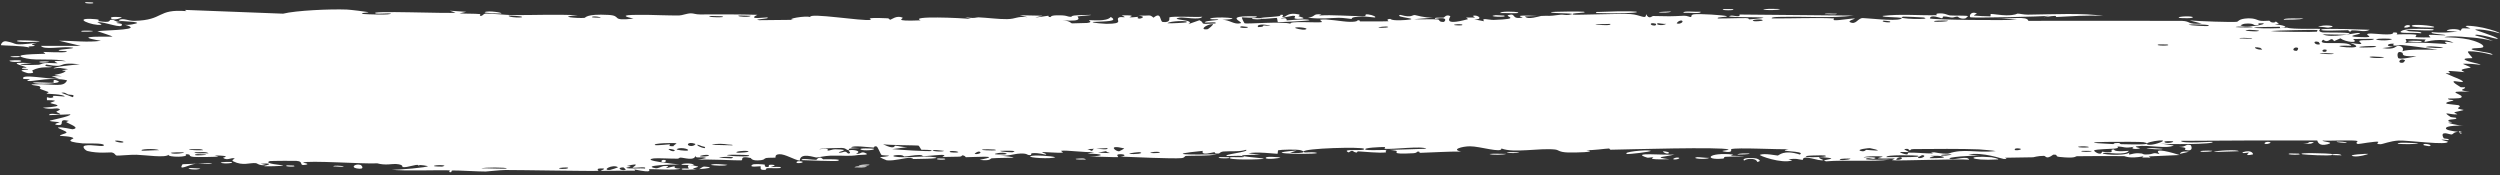 <?xml version="1.0" encoding="utf-8"?>
<svg xmlns="http://www.w3.org/2000/svg" fill="none" height="100%" overflow="visible" preserveAspectRatio="none" style="display: block;" viewBox="0 0 485 34" width="100%">
<rect x="0" y="0" width="485" height="34" fill="#333333" stroke="none"/>
<path d="M36.853 32.608C37.152 32.574 38.347 32.697 38.866 32.69C38.27 33.107 35.776 32.734 36.853 32.608ZM90.443 2.293C90.012 2.394 89.58 2.495 89.149 2.596C90.371 2.68 92.013 2.621 93.145 2.735C93.33 2.754 92.846 3.056 93.284 3.075C93.722 3.094 93.643 2.673 94.281 2.635C94.997 2.595 98.265 2.924 99.396 2.929C103.637 2.947 107.861 2.749 112.128 2.963C107.726 3.233 112.157 3.59 113.388 3.467C113.661 3.438 113.628 2.658 118.027 2.892C120.82 3.04 118.233 4.135 122.894 3.613C119.32 2.804 122.843 2.887 125.644 2.882C126.131 2.881 130.013 3.026 131.747 3.003C132.342 2.995 133.25 2.592 134.038 2.586C134.58 2.583 134.988 2.809 135.792 2.802C139.541 2.775 143.215 2.778 146.944 2.872C144.759 3.912 148.652 3.328 148.826 3.379C149.712 3.668 145.695 3.73 147.283 3.916C149.511 3.894 151.696 3.871 153.956 3.848C152.117 3.712 156.396 2.973 157.178 3.319C156.844 2.391 167.347 4.161 168.929 3.852C169.259 3.788 167.096 3.324 172.12 3.545C172.664 3.569 172.457 3.849 172.742 3.823C172.907 3.808 173.965 2.92 175.079 3.413C175.485 3.593 172.882 4.175 178.601 3.948C176.333 3.039 186.511 3.466 188.359 3.692C187.987 3.57 187.616 3.448 187.243 3.326C189.084 3.655 189.414 3.347 189.829 3.364C191.499 3.431 193.773 3.742 195.363 3.712C197.204 3.679 197.211 3.115 199.352 3.333C198.844 3.209 198.336 3.085 197.827 2.961C199.307 2.99 200.784 3.018 202.258 3.047C198.844 3.796 202.996 3.082 203.268 3.065C203.703 3.037 203.078 3.344 203.806 3.305C203.881 3.298 203.772 3.011 204.894 2.977C207.235 2.907 206.864 3.269 207.845 3.263C207.935 3.261 207.621 3.003 209.313 2.939C214.68 2.733 209.288 3.137 209.08 3.173C208.808 3.221 210.659 4.301 206.083 3.924C207.62 4.044 207.775 4.523 207.948 4.535C208.102 4.544 210.758 4.472 210.903 4.455C212.206 4.29 211.059 3.965 211.313 3.905C211.518 3.858 214.718 4.278 215.491 3.291C217.056 4.195 214.564 4.118 212.021 4.263C211.647 4.451 214.461 4.626 214.625 4.625C218.316 4.614 216.27 3.872 217.076 3.392C217.498 3.141 218.999 3.647 217.613 2.981C220.951 2.901 218.927 3.295 219.143 3.352C219.469 3.435 220.634 3.24 220.78 3.265C220.994 3.302 220.251 3.536 221.095 3.616C221.235 3.627 222.594 3.224 220.84 3.038C223.182 3.088 222.986 2.748 223.781 3.432C225.385 2.129 224.95 4.195 225.583 4.266C227.264 4.452 226.772 3.434 226.861 3.384C227.474 3.064 232.107 3.397 233.245 3.245C232.798 3.981 229.583 3.267 228.861 3.412C226.461 3.895 232.245 3.767 230.505 4.695C231.234 4.439 231.963 4.183 232.69 3.927C234.032 4.515 232.111 4.781 235.776 4.549C236.375 4.035 233.183 4.641 233.822 4.235C234.2 3.997 236.325 3.937 236.366 3.812C236.408 3.662 234.487 3.848 234.789 3.616C235.454 3.115 242.437 3.558 237.123 3.854C238.607 3.839 239.374 4.827 240.655 4.512C241.481 4.308 236.821 2.961 243.805 3.179C243.957 3.646 241.016 3.33 240.938 3.366C240.831 3.418 241.369 4.472 241.461 4.524C241.795 4.694 248.898 4.093 250.383 4.615C249.769 4.008 255.763 4.476 256.431 4.286C256.605 4.234 255.95 3.864 256.136 3.823C257.303 3.581 260.449 4.229 261.899 4.237C263.522 4.246 263.313 3.925 263.404 3.925C264.117 3.938 263.549 4.161 263.984 4.157C264.647 4.152 269.148 4.167 269.369 4.119C269.434 4.105 268.7 3.741 269.677 3.664C269.857 3.651 269.706 4.089 272.664 3.88C276.231 3.627 270.18 3.353 271.66 2.885C273.96 3.521 273.879 2.875 274.5 2.921C274.715 2.938 276.317 3.476 278.042 3.428C276.804 3.527 275.562 3.625 274.317 3.723C275.544 3.811 277.912 3.674 278.914 3.775C279.403 3.825 279.004 4.279 280.064 4.259C280.288 4.252 281.176 3.146 278.399 3.66C278.173 3.269 279.499 3.515 280.111 3.399C280.203 3.381 280.564 2.722 281.348 3.124C281.533 3.223 279.52 5.152 284.754 3.726C284.922 3.68 284.334 3.445 284.498 3.394C284.611 3.36 285.947 3.446 286.093 3.411C286.244 3.373 285.598 3.117 285.777 3.064C286.694 2.791 287.908 3.819 286.013 3.755C286.647 3.879 287.281 4.002 287.914 4.125C287.233 3.348 288.9 3.897 289.779 3.866C295.529 3.664 291.674 3.187 292.66 2.916C294.241 2.48 293.045 3.829 295.387 3.406C295.6 3.367 292.775 2.823 298.29 3.096C297.479 3.125 296.666 3.155 295.851 3.184C296.329 3.936 298.788 3.106 298.975 3.094C301.127 2.971 299.68 3.257 302.86 2.839C303.143 2.801 303.763 2.983 304.367 2.884C306.873 2.478 301.052 2.681 300.881 2.376C300.813 2.227 307.076 2.208 307.281 2.277C308.192 2.585 304.457 2.442 305.171 2.828C305.353 2.966 314.536 2.594 316.313 2.729C318.4 2.887 319.339 3.903 319.342 2.751C319.938 3.876 320.446 3.099 320.71 3.105C323.908 3.178 323.874 3.19 326.703 3.053C327.323 3.023 327.849 3.361 328.067 3.301C328.194 3.265 327.953 2.9 328.575 2.78C329.448 2.616 334.608 2.941 334.982 3.14C335.366 3.339 332.817 3.251 333.276 3.58C335.125 3.595 336.884 3.494 338.719 3.51C339.481 3.517 339.092 3.755 339.421 3.756C339.544 3.758 342.228 3.524 342.123 3.439C341.759 3.243 333.694 3.461 335.816 3.03C336.232 2.947 337.702 3.47 337.462 2.818C344.815 2.89 352.196 2.959 359.599 3.028C355.192 3.565 350.695 3.175 346.173 3.269C345.562 3.281 343.479 3.24 343.735 3.569C347.568 3.614 352.241 3.392 355.787 3.569C355.901 3.575 355.487 3.877 355.913 3.919C356.696 3.999 359.425 3.49 359.865 3.609C359.943 3.637 358.418 4.046 358.886 4.29C360.087 4.916 360.373 3.497 361.393 3.503C362.193 3.508 367.44 4.137 368.708 3.69C370.077 3.215 364.883 3.464 365.256 3.083C368.79 2.666 372.315 3.033 375.772 2.949C375.832 2.947 375.309 2.658 376.067 2.608C377.384 2.522 377.731 2.938 378.368 2.998C379.058 3.062 381.465 2.977 381.784 3.127C381.825 3.146 381.344 3.567 381.27 3.579C380.227 3.761 379.846 3.226 379.751 3.22C379.391 3.203 379.039 3.414 378.71 3.405C378.167 3.39 377.867 3.202 377.147 3.193C376.65 3.186 377.133 3.548 376.654 3.536C376.48 3.53 374.564 2.712 374.392 3.569C374.432 3.838 389.675 4.026 391.331 3.795C390.002 3.706 388.66 3.616 387.307 3.527C390.062 3.75 393.271 3.035 393.505 4.044C403.303 4.031 413.579 4.023 423.3 4.049C425.147 4.125 424.159 4.78 427.142 4.576C426.374 4.372 425.599 4.169 424.817 3.967C426.425 4.102 432.986 4.358 434.006 4.223C434.15 4.206 434.364 3.616 436.082 3.562C437.598 3.515 437.833 3.955 438.628 4.039C439.293 4.108 440.03 3.992 440.224 4.017C440.372 4.036 440.432 4.305 440.788 4.352C441.908 4.498 441.004 3.739 442.107 4.611C441.839 4.644 441.571 4.677 441.3 4.71C442.652 4.836 444.443 5.235 442.497 5.427C442.159 5.461 442.449 5.2 442.197 5.201C432.042 5.254 440.262 5.751 443.673 5.353C444.699 5.738 449.917 5.522 450.042 5.601C450.274 5.713 449.413 6.016 450.537 6.29C450.61 6.341 457.855 6.192 455.264 6.681C454.753 6.78 451.254 6.641 450.574 6.653C452.205 7.478 457.057 6.353 457.43 6.391C459.399 6.543 453.623 7.054 458.067 7.204C461.377 7.325 458.286 6.733 459.555 6.519C460.318 6.395 464.432 7.081 464.285 6.301C465.61 6.249 464.824 6.643 464.987 6.677C465.065 6.692 465.75 6.657 466.486 6.644C467.374 6.634 468.324 6.649 468.771 6.747C468.88 6.771 468.519 7.164 468.632 7.201C468.882 7.264 471.439 7.286 471.51 7.258C471.574 7.237 471.006 6.856 471.25 6.781C471.384 6.682 474.278 6.92 474.38 6.831C474.652 6.686 471.128 6.599 471.799 6.24C473.383 6.41 475.845 6.306 476.813 6.075C476.499 6.138 475.196 6.051 474.662 5.986C474.802 5.704 475.648 5.617 476.277 5.655C476.438 5.664 476.574 5.68 476.712 5.705C476.885 5.732 477.024 5.765 477.114 5.802C477.294 5.875 477.28 5.96 476.932 6.045C477.808 5.876 477.239 5.692 477.737 5.506C477.874 5.457 479.035 5.572 479.261 5.503C479.298 5.484 478.129 5.13 478.379 5.04C478.615 4.958 479.6 5.023 480.55 5.168C481.953 5.347 484.12 5.989 484.597 6.236C485.784 6.805 484.025 6.132 482.763 5.937C481.451 5.699 480.215 5.645 480.225 5.767C479.614 5.646 484.081 7.037 484.576 7.471C484.646 7.729 482.966 7.121 481.936 6.947C481.387 6.835 480.891 6.758 480.546 6.734C480.345 6.718 480.319 6.737 480.261 6.76C480.215 6.784 480.201 6.822 480.229 6.878C481.09 7.109 482.21 7.374 483.665 7.975C482.902 7.759 482.243 7.633 481.597 7.527C480.986 7.427 480.191 7.326 479.924 7.311C479.152 7.241 478.324 7.171 477.475 7.118C476.527 7.056 476.016 7.05 475.469 7.062C474.94 7.076 474.494 7.123 474.227 7.225C475.036 7.24 475.804 7.27 476.489 7.326C477.408 7.402 478.275 7.514 478.951 7.66C480.012 7.889 481.948 8.567 481.751 9.086C481.689 9.3 481.002 9.317 480.385 9.348C480.235 9.356 480.057 9.358 479.949 9.37C479.864 9.385 479.785 9.4 479.719 9.413C479.586 9.441 479.501 9.467 479.511 9.497C479.162 9.8 482.991 10.126 483.389 10.466C483.53 10.552 483.594 10.608 483.584 10.629C483.584 10.629 483.584 10.629 483.584 10.629C483.465 10.68 481.85 10.177 480.698 10.073C480.403 10.036 480.052 9.996 479.828 9.98C479.657 9.972 479.494 9.967 479.351 9.964C479.064 9.958 478.854 9.962 478.814 9.985C478.563 10.144 479.682 11.104 479.635 11.281C479.613 11.299 477.609 11.234 478.243 11.624C478.587 11.822 479.08 11.964 479.659 12.107C480.462 12.283 481.122 12.467 481.171 12.498C481.419 12.658 480.272 12.442 479.342 12.391C478.675 12.365 477.877 12.345 477.822 12.395C477.795 12.44 479.302 12.982 479.299 13.091C479.326 13.19 478.181 13.241 477.64 13.498C477.257 13.686 478.273 13.982 478.083 13.997C478.02 14.001 477.313 13.919 476.483 13.851C476.026 13.813 475.742 13.794 475.494 13.781C475.249 13.767 475.069 13.761 475.038 13.769C474.852 13.816 475.41 14.133 475.32 14.196C475.201 14.285 474.393 14.128 474.49 14.238C474.545 14.28 475.283 14.586 476.071 14.934C477.062 15.299 477.825 15.697 477.798 15.822C477.808 16.238 473.984 14.873 477.386 16.925C477.417 16.938 478.174 16.911 478.182 16.925C478.602 17.308 476.159 17.426 479.107 17.798C473.451 17.59 478.402 18.328 477.451 18.939C477.188 19.173 474.786 19.075 474.899 19.134C475.065 19.502 475.671 19.275 475.983 19.479C475.989 19.572 474.242 19.811 474.611 20.085C474.66 20.12 474.814 20.153 475.011 20.182C475.22 20.212 475.397 20.234 475.756 20.269C476.387 20.333 476.894 20.385 476.932 20.402C477.65 20.72 476.711 20.859 476.854 21.042C476.989 21.164 477.969 21.305 477.952 21.328C477.965 21.351 477.683 21.428 477.287 21.514C476.898 21.6 476.384 21.698 476.195 21.758C475.924 21.85 476.877 22.14 476.686 22.173C475.454 22.348 473.473 21.408 475.4 22.684C475.568 22.766 476.445 22.824 476.452 22.841C476.678 23.026 476.439 23.085 476.068 23.127C475.715 23.17 475.115 23.191 475.048 23.317C474.503 23.719 476.827 23.672 474.921 23.822C476.327 24.236 477.093 24.301 477.973 24.393C476.888 24.274 474.649 24.465 474.572 24.773C474.413 24.918 474.524 25.076 474.912 25.216C475.341 25.36 476.386 25.52 477.125 25.623C476.643 25.544 476.264 25.665 476.065 25.807C475.852 25.949 475.767 26.108 475.529 26.091C475.455 26.085 475.257 26.027 474.991 25.967C474.792 25.912 474.57 25.859 474.359 25.854C473.939 25.843 473.637 26.025 474.058 26.788C474.11 26.883 474.443 26.895 474.691 26.927C474.902 26.956 475.225 27.02 474.959 27.184C472.079 26.868 474.916 27.414 474.861 27.464C475.144 28.285 466.934 27.172 465.324 27.266C463.761 27.337 462.207 27.985 461.829 27.978C460.576 27.955 461.623 27.63 461.345 27.498C461.221 27.433 460.177 27.547 459.27 27.678C458.411 27.81 457.528 27.954 457.444 27.935C456.793 27.781 457.461 27.381 457.393 27.36C456.706 27.097 451.637 27.369 450.561 27.271C450.608 27.536 453.084 27.574 451.536 27.989C449.718 28.472 449.595 27.306 449.551 27.254C440.547 27.22 432.207 27.261 423.106 27.323C423.233 27.942 429.118 27.444 429.211 27.526C430.022 28.005 420.147 28.048 419.062 27.839C419.96 27.967 420.848 28.095 421.728 28.224C420.24 28.947 416.844 28.042 414.552 28.375C413.815 28.482 415.234 28.747 415.203 28.766C414.381 29.05 413.04 28.846 414.037 28.466C412.022 28.838 412.229 28.443 410.778 28.425C410.701 28.425 411.339 28.708 410.17 28.837C409.628 28.897 406.661 28.922 406.255 29.178C406.092 29.285 407.618 30.39 407.794 29.427C411.016 29.869 408.82 28.98 410.064 28.992C410.281 28.995 409.732 29.536 413.009 29.258C412.311 30.23 408.77 29.535 408.128 29.658C406.889 29.909 412.011 30.367 413.14 29.604C412.67 30.363 413.538 29.703 414.758 29.725C416.091 29.749 415.512 29.978 416.229 29.974C418.179 29.966 417.37 29.438 418.962 29.908C417.411 28.43 421.669 29.694 422.856 30.077C420.898 30.164 418.895 30.252 416.849 30.342C416.966 30.42 417.084 30.497 417.201 30.574C416.663 30.567 416.122 30.56 415.578 30.553C415.665 30.477 415.752 30.402 415.838 30.326C413.036 30.834 412.311 30.293 412.081 30.288C409.229 30.247 405.953 30.28 402.96 30.305C402.508 30.309 402.842 30.792 399.53 30.442C398.492 30.33 399.457 29.942 398.323 30.009C396.917 31.052 396.932 30.231 396.509 30.234C395.292 30.245 394.541 30.508 394.427 30.512C392.91 30.566 390.657 30.546 388.943 30.601C388.911 30.605 389.805 30.912 388.692 30.83C388.29 30.801 384.784 29.486 381.856 29.956C382.631 30.04 383.402 30.123 384.169 30.206C383.29 30.087 376.859 30.495 378.434 30.84C379.409 31.05 381.744 30.156 382.006 30.99C379.936 30.761 367.893 31.263 367.071 31.078C366.944 31.051 367.719 30.771 367.544 30.739C367.412 30.714 364.711 30.807 364.345 30.706C364.13 30.647 365.328 30.468 365.229 30.371C365.148 30.302 361.742 30.222 361.545 30.565C362.388 30.419 364.736 30.513 363.508 30.813C363.35 30.851 362.525 30.64 362.331 30.687C360.546 31.123 365.894 30.966 366.699 30.961C363.435 31.429 358.023 30.976 354.271 31.299C352.727 31.032 356.548 30.841 354.804 30.625C351.177 30.178 353.845 31.027 353.734 31.064C352.841 31.36 349.732 29.861 349.74 31.027C348.407 30.866 348.839 30.714 346.951 30.887C347.201 30.965 347.45 31.043 347.699 31.121C345.619 31.818 341.098 30.162 341.431 30.029C342.34 29.672 344.682 30.189 344.879 30.174C345.171 30.152 345.984 28.96 349.182 29.984C350.485 29.177 344.108 29.502 347.008 28.931C345.021 29.041 336.973 28.573 335.858 28.933C335.721 28.979 336.37 29.763 334.392 29.381C333.452 29.199 335.713 29.167 335.282 28.991C333.959 28.453 315.928 28.988 312.477 29.047C312.252 29.05 312.332 28.804 312.112 28.809C311.436 28.822 308.963 29.211 307.736 29.109C310.252 29.54 305.406 29.62 304.208 29.581C302.358 29.521 302.467 29.089 301.665 29.004C298.575 28.678 293.738 29.744 291.277 28.806C291.388 29.756 287.111 28.374 285.167 28.381C283.643 28.386 281.425 29.033 283.494 29.4C280.855 29.377 278.059 29.576 275.55 29.651C275.135 29.664 275.704 29.379 274.997 29.409C274.932 29.414 274.846 29.691 274.238 29.724C269.196 30 271.668 29.396 270.728 29.231C270.214 29.138 269.834 29.093 269.555 29.079C272.382 29.006 275.839 28.872 276.718 28.858C275.952 28.255 270.22 29.021 268.616 28.868C268.559 28.863 268.755 28.526 268.698 28.524C268.696 28.524 268.695 28.524 268.694 28.524C268.082 28.503 264.147 28.652 264.959 29.047C265.178 29.152 266.992 29.14 269.13 29.089C268.552 29.168 268.986 29.541 268.884 29.558C267.649 29.752 264.598 29.406 263.511 29.363C263.263 29.354 263.282 29.594 263.241 29.595C262.253 29.547 262.654 28.857 261.644 29.572C259.848 28.727 264.998 29.424 264.629 28.869C264.372 28.444 252.88 28.744 252.897 29.417C252.856 29.345 252.698 29.257 252.379 29.156C251.674 28.934 248.52 29.022 247.973 29.149C247.881 29.174 247.922 29.829 247.807 29.835C247.524 29.852 243.646 29.358 242.19 29.752C242.976 29.84 243.761 29.928 244.544 30.016C239.808 30.045 240.535 30.236 242.12 30.424C242.199 30.426 242.276 30.45 242.351 30.453C243.577 30.592 245.143 30.723 245.167 30.775C245.267 30.972 237.207 31.119 238.753 30.504C238.971 30.421 242.703 30.674 240.854 30.249C240.531 30.174 238.131 30.309 238.004 30.262C237.161 29.948 242.397 29.502 241.753 29.053C240.487 29.489 238.855 29.27 237.393 29.387C236.727 29.44 236.565 29.769 236.483 29.776C235.254 29.867 235.942 29.52 235.532 29.53C235.314 29.537 232.885 30.28 233.345 29.267C225.526 30.041 231.129 30.02 236.037 29.942C234.477 30.317 231.491 30.151 230.156 30.241C229.675 30.274 229.961 30.61 229.149 30.68C227.488 30.826 219.452 30.464 217.335 30.377C218.628 30.255 218.249 29.888 217.251 29.916C216.251 29.944 217.092 30.432 216.897 30.486C216.684 30.541 212.004 30.32 211.253 30.385C214.727 30.2 213.944 29.836 210.993 29.804C211.42 29.697 211.846 29.591 212.272 29.485C210.546 29.637 206.897 29.084 205.89 29.252C205.733 29.279 206.3 29.586 206.211 29.601C205.331 29.733 202.323 29.423 202.182 29.528C202.064 29.616 203.348 29.872 202.872 30C202.772 30.027 201.534 29.612 200.312 29.716C199.859 29.754 200.132 30.045 200.018 30.062C199.065 30.203 199.628 29.712 197.885 29.792C196.607 29.851 195.655 30.331 193.883 30.173C199.701 30.781 194.791 30.529 192.398 30.714C192.014 30.744 192.344 31.273 190.05 31.015C194.93 30.059 188.661 30.51 187.371 30.499C187.3 30.496 187.276 30.147 186.645 30.141C186.591 30.142 186.668 30.377 186.081 30.395C180.505 30.562 184.07 30.298 183.011 30.065C182.56 29.966 179.84 30.296 179.105 30.303C178.937 30.304 179.015 30.059 178.361 30.068C177.206 30.084 176.168 30.343 175.404 30.362C175.314 30.363 175.312 29.977 173.861 30.1C173.453 30.134 172.994 30.27 173.574 30.383C175.497 30.752 179.133 30.125 181.291 30.491C183.261 30.825 177.047 30.85 176.719 30.851C176.6 30.852 177.818 30.662 176.581 30.622C175.531 30.589 173.575 31.253 172.027 31.104C171.909 31.093 170.668 30.525 170.725 30.492C170.777 30.468 172.685 30.349 172.408 30.185C172.375 30.166 171.163 30.168 171.005 30.046C170.811 29.897 170.292 28.44 170.033 28.403C169.368 28.311 169.8 28.644 169.37 28.62C168.448 28.569 165.241 28.131 165.135 28.635C165.665 28.666 166.195 28.698 166.725 28.729C163.775 28.773 165.031 28.991 164.613 29.085C164.162 29.186 164.29 28.742 163.294 28.698C163.079 28.688 158.903 28.768 158.977 28.954C161.29 28.665 160.43 29.21 160.537 29.221C160.942 29.258 161.46 28.952 162.002 28.96C165.815 29.019 161.968 29.493 162.868 29.621C163.178 29.663 163.795 29.403 163.927 29.417C164.353 29.461 164.359 29.805 164.644 29.778C165.308 29.715 164.534 29.227 164.587 29.202C165.182 28.899 167.503 29.284 166.056 29.809C166.924 30.002 167.027 29.359 167.714 29.618C169.079 30.131 167.032 29.995 166.476 30.078C164.482 30.378 163.892 30.129 161.061 30.205C160.042 30.231 158.831 30.54 158.357 30.555C158.059 30.565 155.24 29.468 155.15 31.168C154.056 31 152.317 29.871 151.208 29.918C150.203 29.96 150.52 30.564 150.426 30.586C150.282 30.622 149.066 30.569 148.654 30.653C148.171 30.751 148.411 30.982 147.645 31.072C145.738 31.295 145.79 30.681 145.594 30.64C143.319 30.167 144.312 31.046 143.806 31.113C143.338 31.176 136.728 30.802 135.327 31.014C135.896 30.895 136.464 30.775 137.032 30.655C136.019 30.266 134.937 30.884 134.923 30.197C134.71 31.305 132.614 30.55 131.982 30.575C131.733 30.585 131.752 30.774 131.44 30.78C130.223 30.805 127.518 30.636 126.861 30.727C124.033 31.119 131.242 31.857 131.831 31.902C130.673 31.883 124.24 32.085 127.196 32.639C127.654 32.725 128.469 32.234 128.726 32.217C130.467 32.101 129.095 32.536 129.231 32.58C129.463 32.649 130.61 32.227 130.913 32.281C131.015 32.297 130.356 32.696 132.033 32.716C131.187 33.101 126.545 32.75 125.925 32.837C125.705 32.868 127.071 33.713 123.074 32.872C123.119 32.95 123.165 33.028 123.211 33.106C120.981 33.12 118.747 33.134 116.509 33.147C116.754 32.97 118.013 32.623 116.43 32.685C115.519 32.721 116.189 33.125 116.106 33.136C115.271 33.241 100.848 32.97 98.048 32.98C97.096 32.984 94.434 33.273 94.231 33.277C93.019 33.295 88.723 33.035 87.863 33.069C87.328 33.092 87.831 33.43 87.356 33.409C86.914 33.388 87.376 33.073 87.245 33.058C86.163 32.929 77.887 33.241 75.92 32.909C77.123 33.018 83.125 32.457 83.006 32.228C82.981 32.197 81.528 31.933 81.226 32.048C80.734 31.764 79.018 32.587 78.093 32.408C77.988 32.388 78.408 31.919 76.753 31.809C76.183 31.772 74.683 32.121 73.184 31.684C70.995 31.854 59.561 31.058 58.772 31.553C58.748 31.579 60.356 31.782 59.264 31.973C57.813 32.227 59.128 31.311 57.444 31.202C57.19 31.186 52.495 31.2 52.34 31.255C50.908 31.756 55.008 32.041 54.949 32.101C54.804 32.253 51.392 32.286 51.254 32.247C51.122 32.207 53.917 31.559 50.569 31.764C50.95 31.854 51.332 31.945 51.713 32.035C50.138 32.169 49.997 31.684 49.617 31.647C48.434 31.532 47.138 32.242 45.256 31.301C44.758 31.052 45.597 30.8 45.535 30.763C44.938 30.429 44.148 31.279 43.259 30.617C43.192 30.567 45.302 30.221 41.626 30.149C41.878 30.216 42.13 30.283 42.382 30.35C41.861 30.478 38.136 30.487 37.635 30.444C36.172 30.319 37.458 29.901 35.986 29.924C36.918 30.552 32.439 30.54 32.707 30.021C32.068 30.666 28.273 30.078 26.483 30.023C25.354 29.989 23.043 30.224 22.684 30.182C22.248 30.131 22.39 29.686 21.604 29.568C21.38 29.534 19.027 29.81 16.978 29.297C16.581 29.198 15.761 28.417 16.507 28.244C17.784 27.949 20.171 28.618 20.151 28.167C20.126 27.685 16.885 27.896 16.016 27.813C12.002 27.426 14.336 26.97 14.237 26.813C13.978 26.43 11.781 26.389 11.69 26.353C11.314 26.193 12.877 25.933 12.906 25.704C12.942 25.406 10.838 24.815 11.322 24.726C12.014 24.6 13.949 25.096 14.073 25.078C15.685 24.826 13.501 24.083 12.903 23.729C12.722 23.62 13.458 23.466 13.307 23.432C10.991 22.911 12.793 24.391 11.247 24.257C9.868 24.138 11.656 23.728 11.604 23.701C11.537 23.672 9.886 23.607 9.632 23.44C9.507 23.356 13.819 22.579 13.649 22.178C12.278 22.232 10.907 22.286 9.536 22.339C9.442 21.82 11.401 22.249 11.606 22.201C12.018 22.104 10.882 21.815 10.935 21.653C10.964 21.55 12.314 21.212 11.106 21.03C10.691 20.967 9.808 21.307 8.3 20.9C13.591 20.559 9.94 20.178 9.789 19.991C9.641 19.805 12.171 19.437 9.111 19.437C9.003 18.429 9.185 19.121 10.058 18.966C11.128 18.775 8.676 18.384 12.56 18.731C12.351 18.255 9.223 18.211 9.058 18.17C8.916 18.132 9.617 17.918 9.371 17.834C6.463 16.852 8.466 17.317 7.631 16.715C7.557 16.662 4.792 16.376 6.903 16.345C10.749 16.289 12.338 16.993 13.018 15.585C10.193 14.897 6.727 15.729 5.863 15.723C4.54 15.711 5.917 15.456 5.756 15.37C5.7 15.343 4.56 15.337 4.546 15.314C3.761 14.207 9.618 15.425 11.475 15.281C10.982 15.106 10.49 14.931 9.998 14.756C10.671 14.766 11.345 14.777 12.018 14.786C8.818 14.38 11.909 14.66 12.73 13.8C12.914 13.606 10.799 13.894 13.216 13.403C11.446 13.233 12.016 13.067 10.405 13.275C10.455 12.924 14.076 12.615 15.504 12.467C10.483 11.95 13.32 13.313 8.987 12.521C8.169 12.938 10.248 12.905 10.077 12.972C9.463 13.216 8.049 12.77 6.307 13.634C6.023 13.776 7.196 14.265 5.443 14.198C5.25 14.19 4.143 13.769 4.159 13.741C4.315 13.438 5.417 13.581 5.466 13.454C5.512 13.334 4.277 13.375 4.274 13.341C4.246 12.956 5.306 13.221 5.155 13.096C4.827 12.826 0.414 11.883 6.195 12.275C1.377 12.586 5.569 12.684 7.444 12.565C7.923 12.535 8.05 12.308 8.732 12.245C9.609 12.164 10.63 12.3 11.084 12.268C11.571 12.234 8.819 11.623 12.815 11.883C10.793 11.293 7.183 11.78 5.192 11.348C1.177 10.478 8.029 10.49 8.744 10.432C8.935 10.417 8.305 10.091 8.432 10.075C8.64 10.051 12.522 10.291 12.911 10.043C13.299 9.796 11.488 10.02 11.374 9.749C11.298 9.568 15.991 9.361 13.457 9.177C11.712 9.051 8.471 9.694 7.947 8.902C10.52 8.902 13.093 8.901 15.664 8.898C14.265 8.568 12.865 8.238 11.466 7.907C14.353 7.884 16.838 8.278 19.587 7.917C13.028 6.815 21.741 7.21 21.838 7.096C21.872 7.028 19.301 6.198 18.887 6.047C21.184 5.805 28.174 5.816 24.109 4.773C24.846 5.005 26.653 4.514 26.63 4.474C26.412 4.049 22.489 4.234 23.136 3.868C23.887 3.445 24.91 4.066 26.05 4.043C31.897 3.921 30.342 1.694 36.184 2.162C36.069 2.081 35.954 2.001 35.84 1.92C42.187 2.174 48.555 2.419 54.917 2.654C57.421 2.028 64.033 1.729 67.286 1.853C67.943 1.878 71.162 2.278 71.403 2.343C71.852 2.468 69.375 2.476 70.491 2.714C70.728 2.764 76.177 2.991 75.792 2.61C75.182 2.558 73.268 2.719 72.956 2.626C70.776 1.967 87.545 2.702 88.37 2.453C87.996 2.327 87.63 2.2 87.261 2.074C88.311 2.147 89.383 2.22 90.443 2.293ZM41.185 31.631C40.54 31.995 38.946 31.681 37.999 31.768C36.691 31.89 34.441 33.292 35.426 31.86C37.347 31.785 39.266 31.709 41.185 31.631ZM69.222 32.676C67.935 32.455 68.948 31.659 70 32.012C70.116 32.052 70.963 32.974 69.222 32.676ZM55.745 32.074C55.799 32.064 56.91 32.105 56.949 32.118C57.94 32.46 54.59 32.337 55.745 32.074ZM120.91 32.468C119.493 32.492 120.513 33.237 121.397 32.941C121.452 32.922 121.003 32.467 120.91 32.468ZM119.903 32.441C118.807 31.772 116.576 33.091 118.342 32.971C118.513 32.959 119.953 32.473 119.903 32.441ZM64.634 32.283C64.783 32.032 66.104 32.175 66.674 32.245C66.653 32.475 65.188 32.263 64.634 32.283ZM98.301 32.662C98.36 32.464 93.744 32.423 93.425 32.681C94.156 32.579 98.247 32.841 98.301 32.662ZM110.11 32.503C109.99 32.468 108.399 32.505 108.445 32.681C109.213 32.919 110.638 32.664 110.11 32.503ZM133.626 32.701C133.712 32.657 132.522 31.533 135.356 32.286C135.772 32.396 134.282 32.678 134.43 32.719C134.739 32.8 134.984 32.838 135.181 32.845C133.859 32.93 132.484 32.964 132.351 32.896C131.729 32.572 133.587 32.719 133.626 32.701ZM145.981 31.939C146.253 31.758 147.978 31.864 148.37 31.94C148.438 31.955 148.142 32.432 148.918 32.4C149.542 32.373 148.613 31.879 149.826 31.963C151.052 32.047 149.412 32.389 149.519 32.414C149.663 32.448 151.56 32.236 151.499 32.521C151.455 32.732 149.424 32.58 148.921 32.623C148.277 32.677 149.056 33.033 147.98 32.952C147.303 32.902 147.681 32.285 147.539 32.253C147.42 32.227 145.05 32.572 145.985 31.941C145.984 31.94 145.983 31.939 145.981 31.939ZM135.539 32.82C135.439 32.84 135.322 32.851 135.181 32.845C135.301 32.838 135.42 32.829 135.539 32.82ZM44.905 31.431C45.572 31.635 43.576 31.842 42.833 31.577C42.823 31.376 44.798 31.4 44.905 31.431ZM136.766 32.324C138.726 32.49 137.284 32.695 135.539 32.82C136.093 32.707 136.108 32.268 136.766 32.324ZM81.226 32.048C81.308 32.095 81.359 32.168 81.364 32.286C81.15 32.154 81.131 32.084 81.226 32.048ZM85.777 32.319C87.341 31.978 84.172 31.953 84.188 32.21C84.197 32.308 85.714 32.332 85.777 32.319ZM122.726 32.518C122.583 32.481 124.812 31.412 121.582 32.202C123.302 32.344 121.486 32.448 121.512 32.544C121.58 32.818 124.472 32.577 125.109 32.7C125.613 32.214 123.197 32.638 122.73 32.518C122.729 32.518 122.727 32.518 122.726 32.518ZM168.214 32.283C167.823 32.57 166.584 32.474 165.747 32.455C166.139 32.169 167.378 32.265 168.214 32.283ZM387.608 30.933C381.843 31.257 381.186 30.095 386.341 30.504C386.448 30.513 387.964 30.811 387.608 30.933ZM338.352 31.151C337.813 30.647 339.579 30.547 340.732 30.745C340.981 30.79 341.999 31.295 340.863 31.408C340.892 30.79 339.186 30.572 338.352 31.151ZM137.876 32.004C138.449 31.668 140.203 31.92 141.126 31.976C140.561 32.252 138.694 32.115 137.876 32.004ZM368.764 30.52C368.168 30.488 367.769 30.936 367.872 30.971C368.337 31.136 369.445 30.765 368.764 30.52ZM132.197 31.916C132.118 31.712 134.452 31.532 134.611 32.035C134.113 31.996 132.254 32.044 132.197 31.916ZM166.638 32.127C166.279 32.023 168.139 31.843 168.701 31.947C168.655 32.163 166.873 32.195 166.638 32.127ZM359.013 30.776C358.463 30.743 357.079 30.746 356.926 30.927C356.739 31.153 358.767 31.055 359.013 30.776ZM459.422 29.848C459.49 29.929 457.543 30.48 456.628 30.323C454.925 30.021 459.405 29.788 459.422 29.848ZM374.488 30.231C376.228 30.634 374.298 30.246 374.377 30.689C375.551 30.693 378.43 30.684 376.444 30.269C376.057 30.189 375.034 30.254 374.488 30.231ZM372.879 30.1C372.694 30.245 371.435 30.712 372.527 30.668C373.031 30.647 373.836 30.135 372.879 30.1ZM446.71 29.935C445.226 29.535 452.09 29.777 452.237 29.851C452.349 29.888 452.423 29.923 452.464 29.953C452.741 29.83 454.11 29.819 454.259 30.136C453.858 30.106 452.732 30.124 452.598 30.088C452.541 30.073 452.498 30.059 452.469 30.044C451.977 30.311 447.07 30.009 446.71 29.935ZM435.087 29.528C436.893 28.945 437.195 29.93 437.045 29.962C435.103 30.369 436.368 29.64 436.309 29.606C436.176 29.549 434.78 29.89 435.093 29.528C435.091 29.528 435.089 29.528 435.087 29.528ZM444.267 29.767C444.346 29.754 445.861 29.788 445.919 29.804C447.16 30.138 442.868 30.043 444.267 29.767ZM155.275 31.29C156.334 31.392 155.293 31.751 154.589 31.617C154.531 31.604 154.339 31.2 155.275 31.29ZM372.018 30.206C371.76 30.141 365.629 29.948 365.988 30.492C366.538 30.421 373.485 30.629 372.018 30.206ZM325.333 30.565C326.455 30.558 325.237 31.087 324.635 30.9C324.413 30.831 325.05 30.567 325.333 30.565ZM129.071 31.426C127.929 31.702 128.171 30.752 129.158 31.085C129.196 31.098 129.116 31.415 129.071 31.426ZM334.209 30.772C330.41 31.124 331.312 29.478 336.229 29.98C336.077 30.054 335.924 30.128 335.771 30.203C341.415 30.39 336.167 30.314 334.773 30.42C334.245 30.461 334.691 30.729 334.212 30.774C334.211 30.773 334.21 30.773 334.209 30.772ZM319.59 30.59C315.945 29.464 322.885 30.153 324.854 29.982C322.934 30.481 320.449 30.433 323.84 30.89C318.884 31.035 320.938 30.551 320.742 30.515C320.506 30.474 319.746 30.639 319.59 30.59ZM329.246 30.487C329.46 30.451 331.067 30.671 331.642 30.626C330.844 31.032 327.83 30.732 329.246 30.487ZM422.901 29.85C423.02 29.538 423.345 29.307 424.649 29.416C424.26 29.575 423.384 29.714 422.901 29.85ZM40.006 29.971C39.14 29.932 37.416 29.78 37.939 30.118C37.996 30.147 40 30.155 40.006 29.971ZM353.919 30.148C353.745 30.112 349.013 30.137 350.651 30.463C351.153 30.561 355.43 30.471 353.919 30.148ZM378.628 29.924C378.231 29.925 376.603 30 376.568 30.074C376.461 30.33 378.459 30.169 378.628 29.924ZM35.638 29.566C35.525 29.531 32.874 29.534 33.162 29.69C33.709 29.987 36.028 29.685 35.638 29.566ZM159.13 30.575C159.352 30.565 159.644 30.904 159.721 30.907C159.903 30.913 163.959 30.796 162.408 31.225C162.152 31.297 156.307 31.111 155.541 31.064C155.248 30.6 157.749 31.05 158.357 31.004C158.464 30.996 158.534 30.608 159.128 30.577C159.128 30.577 159.129 30.576 159.13 30.575ZM429.532 29.488C429.744 29.192 434.286 28.981 434.297 29.339C432.672 29.387 431.154 29.437 429.532 29.488ZM427.115 29.45C426.089 29.247 428.491 29.166 429.18 29.255C429.192 29.453 427.269 29.48 427.115 29.45ZM369.542 28.918C369.073 28.995 370.52 29.41 370.198 29.497C369.993 29.552 368.942 29.401 368.607 29.54C368.513 29.584 369.59 29.976 369.898 29.956C370.336 29.928 369.908 29.614 370.386 29.607C371.93 29.583 373.482 29.794 375.008 29.772C375.148 29.77 374.064 29.556 375.253 29.547C375.437 29.545 376.544 29.868 377.95 29.804C381.064 28.735 383.217 29.73 387.174 29.316C386.99 29.22 384.085 28.988 383.925 28.98C380.732 28.842 374.797 28.886 371.287 28.921C370.425 28.93 370.846 29.144 370.475 29.156C370.18 29.166 370.527 28.756 369.542 28.918ZM40.471 29.756C40.066 29.342 38.612 29.57 37.686 29.531C38.005 29.903 39.568 29.648 40.471 29.756ZM405.798 29.285C405.337 29.305 403.892 29.196 403.772 29.319C403.622 29.48 405.705 29.562 405.798 29.285ZM181.993 30.74C182.038 30.729 183.155 30.751 183.197 30.764C184.195 31.091 180.843 31.021 181.993 30.74ZM208.698 30.806C209.54 30.754 210.388 30.626 210.671 30.955C210.136 30.905 208.599 31.035 208.698 30.806ZM245.562 30.669C245.386 30.239 247.925 30.505 248.402 30.541C248.227 30.734 245.692 30.979 245.562 30.669ZM422.717 28.497C424.243 28.514 423.961 27.863 424.967 28.153C425.131 28.202 425.681 29.559 423.91 29.059C423.604 28.969 424.792 28.639 422.717 28.497ZM337.027 29.985C337.416 29.696 338.639 29.768 339.46 29.782C339.279 29.996 337.616 29.959 337.027 29.985ZM30.858 29.14C30.136 28.722 26.749 28.948 27.579 29.232C27.698 29.269 30.385 29.115 30.858 29.14ZM141.851 30.726C143.242 30.416 140.365 30.302 139.453 30.607C139.865 30.589 141.757 30.746 141.851 30.726ZM236.687 30.476C236.755 30.463 238.238 30.487 238.304 30.502C239.521 30.828 235.323 30.762 236.687 30.476ZM199.919 30.294C200.453 30.033 203.947 30.24 204.727 30.5C203.979 30.883 199.26 30.621 199.919 30.294ZM416.419 28.724C417.536 28.703 418.583 28.776 419.587 28.882C419.385 29.103 416.545 28.887 416.419 28.724ZM242.12 30.424C242.199 30.426 242.276 30.45 242.351 30.453C242.272 30.444 242.195 30.433 242.12 30.424ZM391.595 28.787C390.659 28.71 390.856 29.11 390.915 29.122C391.621 29.245 392.652 28.875 391.595 28.787ZM39.419 29.137C39.103 28.768 37.532 29.018 36.632 28.914C36.888 29.206 38.693 29.161 39.419 29.137ZM315.675 29.884C314.503 29.502 319.254 28.998 320.243 29.242C320.324 29.485 315.853 29.936 315.675 29.884ZM137.534 30.156C137.442 29.871 135.434 30.203 135.86 30.34C136.129 30.427 137.589 30.334 137.534 30.156ZM322.609 29.385C323.049 29.294 324.076 29.564 323.717 29.739C323.256 29.963 322.495 29.411 322.609 29.385ZM362.76 28.737C362.566 28.696 359.915 29.016 361.015 29.295C361.778 29.488 361.894 29.076 362.072 29.073C362.276 29.072 366.507 29.53 362.76 28.737ZM288.955 29.874C289.914 29.757 291.16 29.874 292.205 29.857C291.781 30.037 289.351 30.105 288.955 29.874ZM145.247 30.122C145.01 30.007 138.444 29.902 142.172 30.276C142.391 30.298 145.977 30.475 145.247 30.122ZM422.717 28.497C422.528 28.495 422.31 28.483 422.056 28.456C422.308 28.466 422.527 28.484 422.717 28.497ZM405.165 28.586C405.523 28.375 403.713 28.336 403.172 28.451C403.011 28.706 405.119 28.615 405.165 28.586ZM292.283 29.567C292.887 29.444 293.985 29.561 294.731 29.541C294.607 29.735 292.547 29.761 292.283 29.567ZM250.264 29.643C251.443 29.751 252.882 29.69 252.91 29.454C252.935 29.491 252.994 29.53 253.091 29.569C253.189 29.607 254.477 29.49 255.036 29.567C258.32 30.027 242.308 29.918 251.566 29.202C251.132 29.349 250.698 29.496 250.264 29.643ZM195.169 29.743C194.486 29.456 192.594 29.816 193.085 29.929C193.414 30.006 195.853 30.031 195.169 29.743ZM221.158 29.529C220.956 29.478 219.105 29.684 219.057 29.835C220.124 29.992 222.08 29.764 221.158 29.529ZM189.996 29.408C189.575 29.364 189.037 29.827 189.087 29.847C189.515 30.016 190.702 29.665 189.996 29.408ZM419.573 27.271C418.957 27.142 416.962 27.491 416.521 27.8C416.439 27.741 416.219 27.666 415.812 27.576C415.814 27.576 415.815 27.576 415.816 27.576C415.105 27.454 399.204 27.453 409.9 27.952C410.231 27.968 409.78 27.698 411.121 27.735C411.21 27.738 411.256 27.961 411.528 27.97C412.193 27.988 415.753 28.102 416.438 27.918C416.444 27.959 416.489 27.998 416.586 28.034C417.454 28.35 420.057 27.37 419.573 27.271ZM224.817 29.476C224.446 29.395 223.272 29.477 223.151 29.675C223.735 29.77 225.678 29.667 224.817 29.476ZM145.048 29.311C144.294 29.145 142.378 29.438 142.956 29.603C143.311 29.704 145.918 29.502 145.048 29.311ZM213.004 29.614C217.355 29.837 214.04 29.593 214.705 29.301C214.133 29.406 213.561 29.51 213.004 29.614ZM439.575 27.94C438.892 27.873 439.698 27.301 440.441 27.611C440.674 27.71 439.957 27.976 439.575 27.94ZM470.211 28.175C469.961 27.91 470.474 27.88 470.897 27.955C471.369 28.033 471.856 28.22 471.253 28.363C471.125 28.368 470.263 28.196 470.211 28.175ZM448.911 27.573C448.449 27.916 448.157 27.955 446.83 27.865C448.785 27.775 446.986 27.463 448.911 27.573ZM252.897 29.417C252.905 29.431 252.911 29.441 252.91 29.454C252.901 29.442 252.898 29.43 252.897 29.417ZM185.935 29.496C185.394 29.204 183.874 29.224 184.326 29.519C184.37 29.546 185.713 29.712 185.935 29.496ZM416.521 27.8C416.594 27.852 416.558 27.886 416.438 27.918C416.432 27.878 416.463 27.841 416.521 27.8ZM194.066 29.259C194.012 29.477 196.346 29.561 196.439 29.535C197.777 29.156 195.032 29.245 194.066 29.259ZM129.713 28.913C129.594 28.935 130.357 29.503 130.828 29.286C131.193 29.117 130.159 28.829 129.713 28.913ZM453.304 27.461C454.067 27.468 455.107 27.478 455.293 27.747C454.809 27.701 453.29 27.657 453.304 27.461ZM469.206 27.765C468.459 28.048 466.248 27.973 465.164 27.895C465.015 27.473 468.519 27.829 469.206 27.765ZM421.515 27.413C421.46 27.396 419.664 27.284 419.91 27.56C420.276 27.964 422.02 27.56 421.515 27.413ZM133.29 29.235C134.118 29.05 132.22 28.451 131.344 28.898C130.894 29.127 133.151 29.267 133.29 29.235ZM181.186 29.11C180.098 29.269 182.792 29.558 183.167 29.268C182.668 29.244 181.572 29.054 181.186 29.11ZM218.093 28.785C214.649 27.958 216.527 29.478 217.138 29.342C217.224 29.323 218.178 28.805 218.093 28.785ZM22.398 27.285C21.911 27.39 23.709 27.851 23.95 27.579C24.098 27.409 22.71 27.218 22.398 27.285ZM269.555 29.079C269.412 29.082 269.27 29.086 269.13 29.089C269.235 29.075 269.373 29.07 269.555 29.079ZM171.308 27.976C173.692 29.16 173.458 28.25 173.665 28.256C174.12 28.269 175.178 28.59 176.034 28.539C175.053 28.67 174.07 28.801 173.086 28.932C173.868 29.02 180.595 29.463 180.731 29.272C180.933 29 178.821 29.083 178.759 29.058C178.67 29.024 178.341 28.266 178.145 28.237C177.83 28.191 172.172 28.166 171.308 27.976ZM210.932 28.933C211.477 29.021 211.633 29.321 211.886 29.249C211.972 29.224 211.986 28.938 212.28 28.863C211.831 28.887 211.381 28.91 210.932 28.933ZM167.017 29.026C166.339 28.675 169.382 28.815 169.479 28.855C169.998 29.093 167.572 29.314 167.017 29.026ZM192.911 29.005C192.801 28.985 190.472 28.876 190.49 29.07C191.108 29.218 194.218 29.26 192.911 29.005ZM212.644 28.843C213.451 28.875 215.031 29.159 214.848 28.729C214.847 28.729 214.846 28.729 214.845 28.729C214.102 28.767 213.367 28.805 212.644 28.843ZM136.122 28.343C134.594 27.647 135.315 28.519 136.67 28.749C137.083 28.443 136.373 28.456 136.122 28.343ZM131.214 27.8C130.786 27.674 126.43 27.778 127.091 28.146C127.328 28.277 129.837 27.968 129.952 27.994C130.126 28.033 129.325 28.429 130.661 28.359C130.582 28.222 131.36 27.842 131.214 27.8ZM134.856 27.896C133.335 27.364 132.986 28.325 134.133 28.334C134.581 28.339 135.073 27.972 134.856 27.896ZM141.069 28.014C140.523 27.92 139.068 27.779 138.061 28.093C139.406 28.128 140.749 28.163 142.09 28.198C142.246 28.017 141.547 28.097 141.065 28.014C141.067 28.014 141.068 28.014 141.069 28.014ZM477.264 25.881C476.999 25.704 477.145 25.625 477.529 25.64C477.689 25.643 477.738 25.646 477.608 25.604C477.492 25.568 477.192 25.46 477.141 25.454C476.784 25.424 477.374 25.795 477.537 25.898C477.74 26.018 477.446 25.968 477.264 25.881ZM13.19 18.32C12.858 18.203 12.648 17.84 11.907 18.009C12.641 18.292 13.376 18.574 14.111 18.856C14.701 18.265 13.553 18.449 13.19 18.32ZM10.415 16.038C10.52 16.026 9.971 15.081 11.308 15.736C12.211 16.179 7.233 16.465 6.346 16.028C7.342 15.862 9.511 16.136 10.415 16.038ZM1.818 11.786C1.763 11.711 3.652 11.651 3.869 11.709C5.008 12.015 2.117 12.193 1.818 11.786ZM7.831 12.119C6.951 11.916 8.914 11.849 9.495 11.967C9.548 12.142 7.967 12.149 7.831 12.119ZM466.585 11.711C465.635 11.05 464.84 12.392 466.218 12.155C466.266 12.144 466.63 11.743 466.585 11.711ZM3.687 10.895C4.567 11.099 2.604 11.165 2.022 11.045C1.973 10.871 3.553 10.866 3.687 10.895ZM465.961 10.184C464.766 9.697 465.147 11.237 465.3 11.302C465.807 11.556 468.336 11.033 468.788 10.903C465.173 11.012 466.551 10.418 465.961 10.184ZM459.978 10.975C458.718 11.118 461.957 11.482 462.534 11.07C461.938 11.078 460.352 10.934 459.978 10.975ZM452.797 10.401C452.054 10.34 450.349 10.198 450.008 10.437C450.704 10.397 452.431 10.645 452.797 10.401ZM451.368 9.67C450.417 9.337 450.18 10.288 451.283 10.011C451.326 10.001 451.403 9.688 451.368 9.67ZM445.816 9.301C445.144 8.92 444.364 9.841 445.463 9.868C445.789 9.875 445.887 9.344 445.816 9.301ZM464.469 8.501C463.55 8.316 462.322 8.95 464.314 9.068C463.621 9.152 462.909 9.238 462.179 9.325C464.852 9.75 464.623 8.833 465.359 8.889C466.357 8.969 466.248 9.723 466.046 9.954C467 9.515 470.679 9.624 472.927 9.665C470.892 9.356 468.018 8.917 466.011 8.74C465.52 8.691 465.026 8.885 464.59 8.852C463.889 8.797 464.52 8.513 464.472 8.501C464.471 8.501 464.47 8.501 464.469 8.501ZM438.485 9.282C436.548 8.855 437.78 9.779 438.864 9.613C438.911 9.6 438.533 9.292 438.485 9.282ZM1.226 8.015C3.769 8.469 1.901 8.935 7.259 8.293C5.003 8.787 7.125 8.686 6.682 8.897C6.326 9.064 5.014 8.885 5.77 9.259C4.774 8.848 0.405 8.84 0.212 8.772C0.214 8.772 0.215 8.772 0.217 8.772C0.101 8.732 0.415 7.871 1.226 8.015ZM452.806 7.979C452.104 6.85 451.906 8.632 450.692 7.693C449.883 8.365 450.983 8.37 452.41 8.355C453.983 8.34 455.781 8.306 456.155 8.882C449.155 8.678 460.714 10.064 455.904 8.301C459.808 8.969 457.187 8.105 457.794 7.894C458.435 7.669 460.56 7.955 460.523 7.536C460.522 7.536 460.521 7.536 460.519 7.536C459.062 7.541 457.882 7.554 456.487 7.567C457.807 8.486 455.039 8.182 454.039 7.439C453.632 7.619 453.221 7.799 452.806 7.979ZM460.566 8.92C460.295 8.893 457.549 8.98 457.699 9.164C457.893 9.225 459.008 9.234 459.837 9.194C460.803 9.156 461.471 9.068 460.566 8.92ZM474.006 9.174C473.435 9.137 472.676 9.05 471.943 9.013C471.373 8.983 470.832 9.001 470.541 9.159C471.475 9.198 473.376 9.473 474.006 9.174ZM418.848 8.607C417.515 8.895 421.621 8.951 420.432 8.628C420.376 8.612 418.916 8.593 418.848 8.607ZM449.782 8.129C448.428 7.779 449.069 8.875 450.067 8.596C450.124 8.579 449.845 8.145 449.782 8.129ZM3.298 7.937C3.397 7.672 7.095 7.955 7.751 7.969C7.372 8.209 3.185 8.241 3.298 7.937ZM475.998 8.309C475.004 7.746 473.652 7.699 472.442 7.792C471.294 7.889 470.63 8.135 470.443 8.115C470.134 8.077 470.638 7.677 470.568 7.663C470.459 7.629 466.939 7.54 466.706 7.568C466.576 7.587 467.235 8.198 466.457 8.362C468.097 8.053 474.179 8.537 474.657 8.531C474.903 8.497 473.069 7.741 475.995 8.308C475.996 8.309 475.997 8.309 475.998 8.309ZM469.658 7.954C470.502 8.234 468.111 8.175 467.465 8.065C466.104 7.817 469.596 7.918 469.658 7.954ZM463.917 7.554C463.671 7.491 461.174 7.391 460.931 7.664C462.168 8.043 464.522 7.697 463.917 7.554ZM436.961 7.393C436.328 7.429 434.544 7.221 434.439 7.463C435.098 7.426 436.865 7.634 436.961 7.393ZM15.979 6.147C14.95 5.92 17.346 5.895 18.042 6.008C18.076 6.17 16.066 6.166 15.979 6.147ZM449.566 5.821C449.285 5.742 441.453 5.905 440.55 6.022C441.434 6.201 449.188 6.234 449.445 6.151C449.542 6.124 449.612 5.833 449.566 5.821ZM466.016 5.942C466.631 5.603 467.227 6.048 467.3 6.055C468.267 6.138 470.102 6.127 469.684 6.454C468.917 6.355 467.611 6.389 466.642 6.369C465.799 6.352 465.355 6.277 466.016 5.942ZM436.409 5.786C433.775 5.923 438.827 6.288 438.154 5.918C438.115 5.896 436.684 5.772 436.409 5.786ZM450.391 5.722C450.733 5.43 458.763 5.753 459.724 5.779C458.689 6.292 457.853 5.878 456.388 5.888C455.992 5.892 456.095 6.113 456.052 6.113C455.36 6.116 455.882 5.867 455.453 5.859C455.319 5.856 453.835 5.918 452.42 5.935C451.132 5.952 450.009 5.922 450.391 5.722ZM466.397 5.706C466.929 5.508 471.871 5.606 471.942 5.675C473.378 6.135 466.943 5.775 466.397 5.706ZM449.717 5.248C450.508 4.635 454.179 5.075 451.648 5.363C451.415 5.389 450.419 5.116 449.717 5.248ZM436.689 5.2C436.571 5.182 433.785 5.065 433.738 5.261C434.154 5.335 438.165 5.396 436.689 5.2ZM438.097 4.536C438.031 4.54 438.668 4.917 437.397 4.871C437.289 4.866 437.101 4.442 435.473 4.601C435.142 4.633 434.625 4.915 434.663 4.933C436.409 5.593 441.341 4.314 438.097 4.536ZM466.488 5.365C466.231 5.179 466.897 4.665 467.514 4.954C467.774 5.079 467.268 5.381 466.488 5.365ZM428.222 5.055C429.788 4.725 424.863 4.688 424.583 4.773C424.756 4.972 428.077 5.087 428.222 5.055ZM18.456 3.716C18.454 3.716 18.453 3.716 18.452 3.716C19.75 3.819 18.938 4.069 18.999 4.078C21.758 4.536 21.038 3.912 21.472 3.85C22.403 3.716 22.237 4.452 23.813 4.181C21.209 4.574 23.574 4.438 23.642 4.702C23.906 5.781 20.204 4.122 18.91 4.317C18.729 4.344 20.049 4.717 19.586 4.803C18.08 5.084 13.475 3.319 18.456 3.716ZM467.984 4.922C468.761 4.622 473.249 5.127 472.037 5.334C471.947 5.359 467.06 5.345 467.984 4.922ZM253.185 5.739C254.294 5.46 251.722 5.154 251.267 5.368C251.041 5.475 252.679 5.861 253.185 5.739ZM235.3 4.661C233.979 4.722 232.587 5.864 234.233 5.681C234.408 5.661 235.452 4.818 235.3 4.661ZM321.263 4.615C319.907 4.222 319.995 4.976 320.988 4.956C321.338 4.948 321.306 4.627 321.263 4.615ZM269.084 5.155C268.949 5.129 267.384 5.188 267.442 5.361C268.023 5.461 269.961 5.33 269.084 5.155ZM321.691 4.503C320.892 4.647 322.276 5.179 323.245 4.636C322.75 4.685 321.773 4.489 321.691 4.503ZM446.886 3.567C446.214 3.875 444.132 3.776 443.055 3.828C442.844 3.426 446.109 3.637 446.886 3.567ZM240.891 5.093C239.65 5.382 242.312 5.601 242.066 5.228C242.032 5.208 240.94 5.081 240.891 5.093ZM365.417 4.005C364.524 4.254 367.371 4.546 366.584 4.133C366.546 4.116 365.467 3.991 365.417 4.005ZM377.925 4.011C377.243 3.937 374.291 3.993 375.443 4.215C375.624 4.249 377.878 4.231 377.925 4.011ZM21.555 3.563C21.197 3.142 23.328 3.289 23.633 3.368C23.753 3.401 22.021 4.11 21.555 3.563ZM312.403 4.636C311.692 4.694 309.836 4.614 309.509 4.833C310.388 4.78 312.642 5.065 312.403 4.636ZM246.534 5.063C245.459 4.621 243.619 4.674 244.076 5.257C246.108 5.208 243.825 4.732 246.534 5.063ZM326.232 3.976C325.655 3.947 325.218 4.514 325.284 4.54C325.912 4.786 326.807 4.189 326.232 3.976ZM283.71 4.823C283.677 4.582 281.866 4.706 282.109 4.858C282.189 4.91 283.739 5.017 283.71 4.823ZM422.83 3.48C421.985 3.265 424.582 3.036 425.37 3.288C425.762 3.655 422.899 3.504 422.83 3.48ZM341.954 3.955C342.02 3.597 339.188 3.828 340.302 4.112C340.559 4.184 341.929 4.074 341.954 3.955ZM369.19 3.236C367.285 3.682 375.292 3.898 373.184 3.391C373.001 3.355 369.338 3.199 369.19 3.236ZM382.3 3.364C381.974 3.32 382.127 2.12 383.468 2.568C383.644 2.626 382.827 2.952 382.971 3.023C383.07 3.063 385.919 3.202 386.112 3.172C386.263 3.139 386.081 2.756 386.234 2.712C386.407 2.662 388.28 2.98 389.247 2.974C391.071 2.962 391.257 2.641 391.407 2.638C391.839 2.632 392.566 2.852 393.433 2.843C397.686 2.799 404.628 2.464 408.03 3.114C404.975 2.867 401.975 3.183 398.802 3.302C399.681 2.626 394.377 3.858 397.481 3.058C396.18 3.236 383.21 3.499 382.303 3.363C382.302 3.363 382.301 3.364 382.3 3.364ZM230.144 4.345C230.942 3.933 226.844 4.04 226.494 4.514C227.039 4.578 230.047 4.392 230.144 4.345ZM249.17 3.26C249.55 3.188 249.908 2.386 251.896 2.781C251.898 2.781 251.899 2.781 251.901 2.781C252.482 2.896 251.822 3.095 251.929 3.163C251.962 3.192 253.795 3.579 252.277 3.652C249.984 3.763 252.058 3.058 250.834 3.056C250.686 3.056 248.367 3.502 248.502 3.596C248.516 3.607 249.214 3.512 249.33 3.551C249.766 3.697 249.556 3.948 249.617 3.959C249.821 3.989 253.473 3.543 254.045 3.911C254.185 4.031 248.177 4.34 247.936 4.279C247.787 4.24 247.846 3.547 247.692 3.479C247.613 3.446 245.181 3.718 244.863 3.656C244.771 3.638 244.701 3.618 244.649 3.602C245.02 3.815 242.809 3.81 242.875 3.568C242.914 3.473 244.436 3.52 244.49 3.537C244.514 3.543 244.535 3.553 244.554 3.56C244.242 3.3 249.374 3.285 248.264 2.902C249.747 2.681 248.056 3.474 249.17 3.26ZM256.359 2.792C256.204 2.866 256.049 2.94 255.893 3.014C258.533 2.82 261.567 3.152 264.571 3.13C265.333 3.125 264.454 2.685 265.453 2.8C266.253 2.892 267.138 3.3 266.705 3.395C266.6 3.419 264.972 3.16 264.155 3.193C261.744 3.291 262.354 3.669 262.214 3.68C262.058 3.692 260.534 3.433 259.7 3.45C257.602 3.494 256.645 3.734 253.757 3.444C255.421 3.183 254.507 2.64 256.359 2.792ZM353.972 2.745C354.069 2.503 355.755 2.699 356.362 2.657C356.269 2.899 354.587 2.703 353.972 2.745ZM98.736 3.016C98.207 3.405 102.144 3.545 101.109 3.205C100.881 3.13 99.232 3.024 98.736 3.016ZM116.434 3.429C116.963 3.324 114.838 3.022 114.839 3.327C114.842 3.425 116.366 3.443 116.434 3.429ZM290.166 2.94C290.268 2.927 291.741 3.003 291.786 3.023C292.766 3.434 287.917 3.232 290.166 2.94ZM137.961 3.099C136.118 3.347 141.658 3.491 139.967 3.151C139.883 3.135 138.05 3.087 137.961 3.099ZM145.648 3.068C145.208 3.08 143.256 2.941 143.23 3.062C143.19 3.256 145.425 3.401 145.648 3.068ZM326.606 2.48C326.387 2.037 329.007 2.347 329.907 2.282C330.128 2.725 327.519 2.414 326.606 2.48ZM310.311 2.31C321.251 1.855 318.87 2.829 309.657 2.533C309.641 2.247 309.616 2.338 310.311 2.31ZM324.207 2.228C323.822 2.517 322.606 2.445 321.781 2.43C321.928 2.23 323.617 2.285 324.207 2.228ZM94.047 2.351C94.735 1.999 97.752 2.477 97.213 2.62C97.088 2.651 93.795 2.547 94.047 2.351ZM291.088 2.552C290.83 2.121 294.137 2.27 294.387 2.364C295.409 2.742 291.36 2.454 291.088 2.552ZM342.041 1.94C342.627 1.595 344.295 1.751 345.359 1.745C344.878 2.04 342.955 1.936 342.041 1.94ZM334.479 1.753C334.546 1.739 336.007 1.755 336.072 1.77C337.272 2.088 333.138 2.046 334.479 1.753ZM16.731 0.419C16.78 0.409 17.89 0.457 17.928 0.47C18.912 0.819 15.58 0.674 16.731 0.419Z" fill="white" id="Div line"/>
</svg>